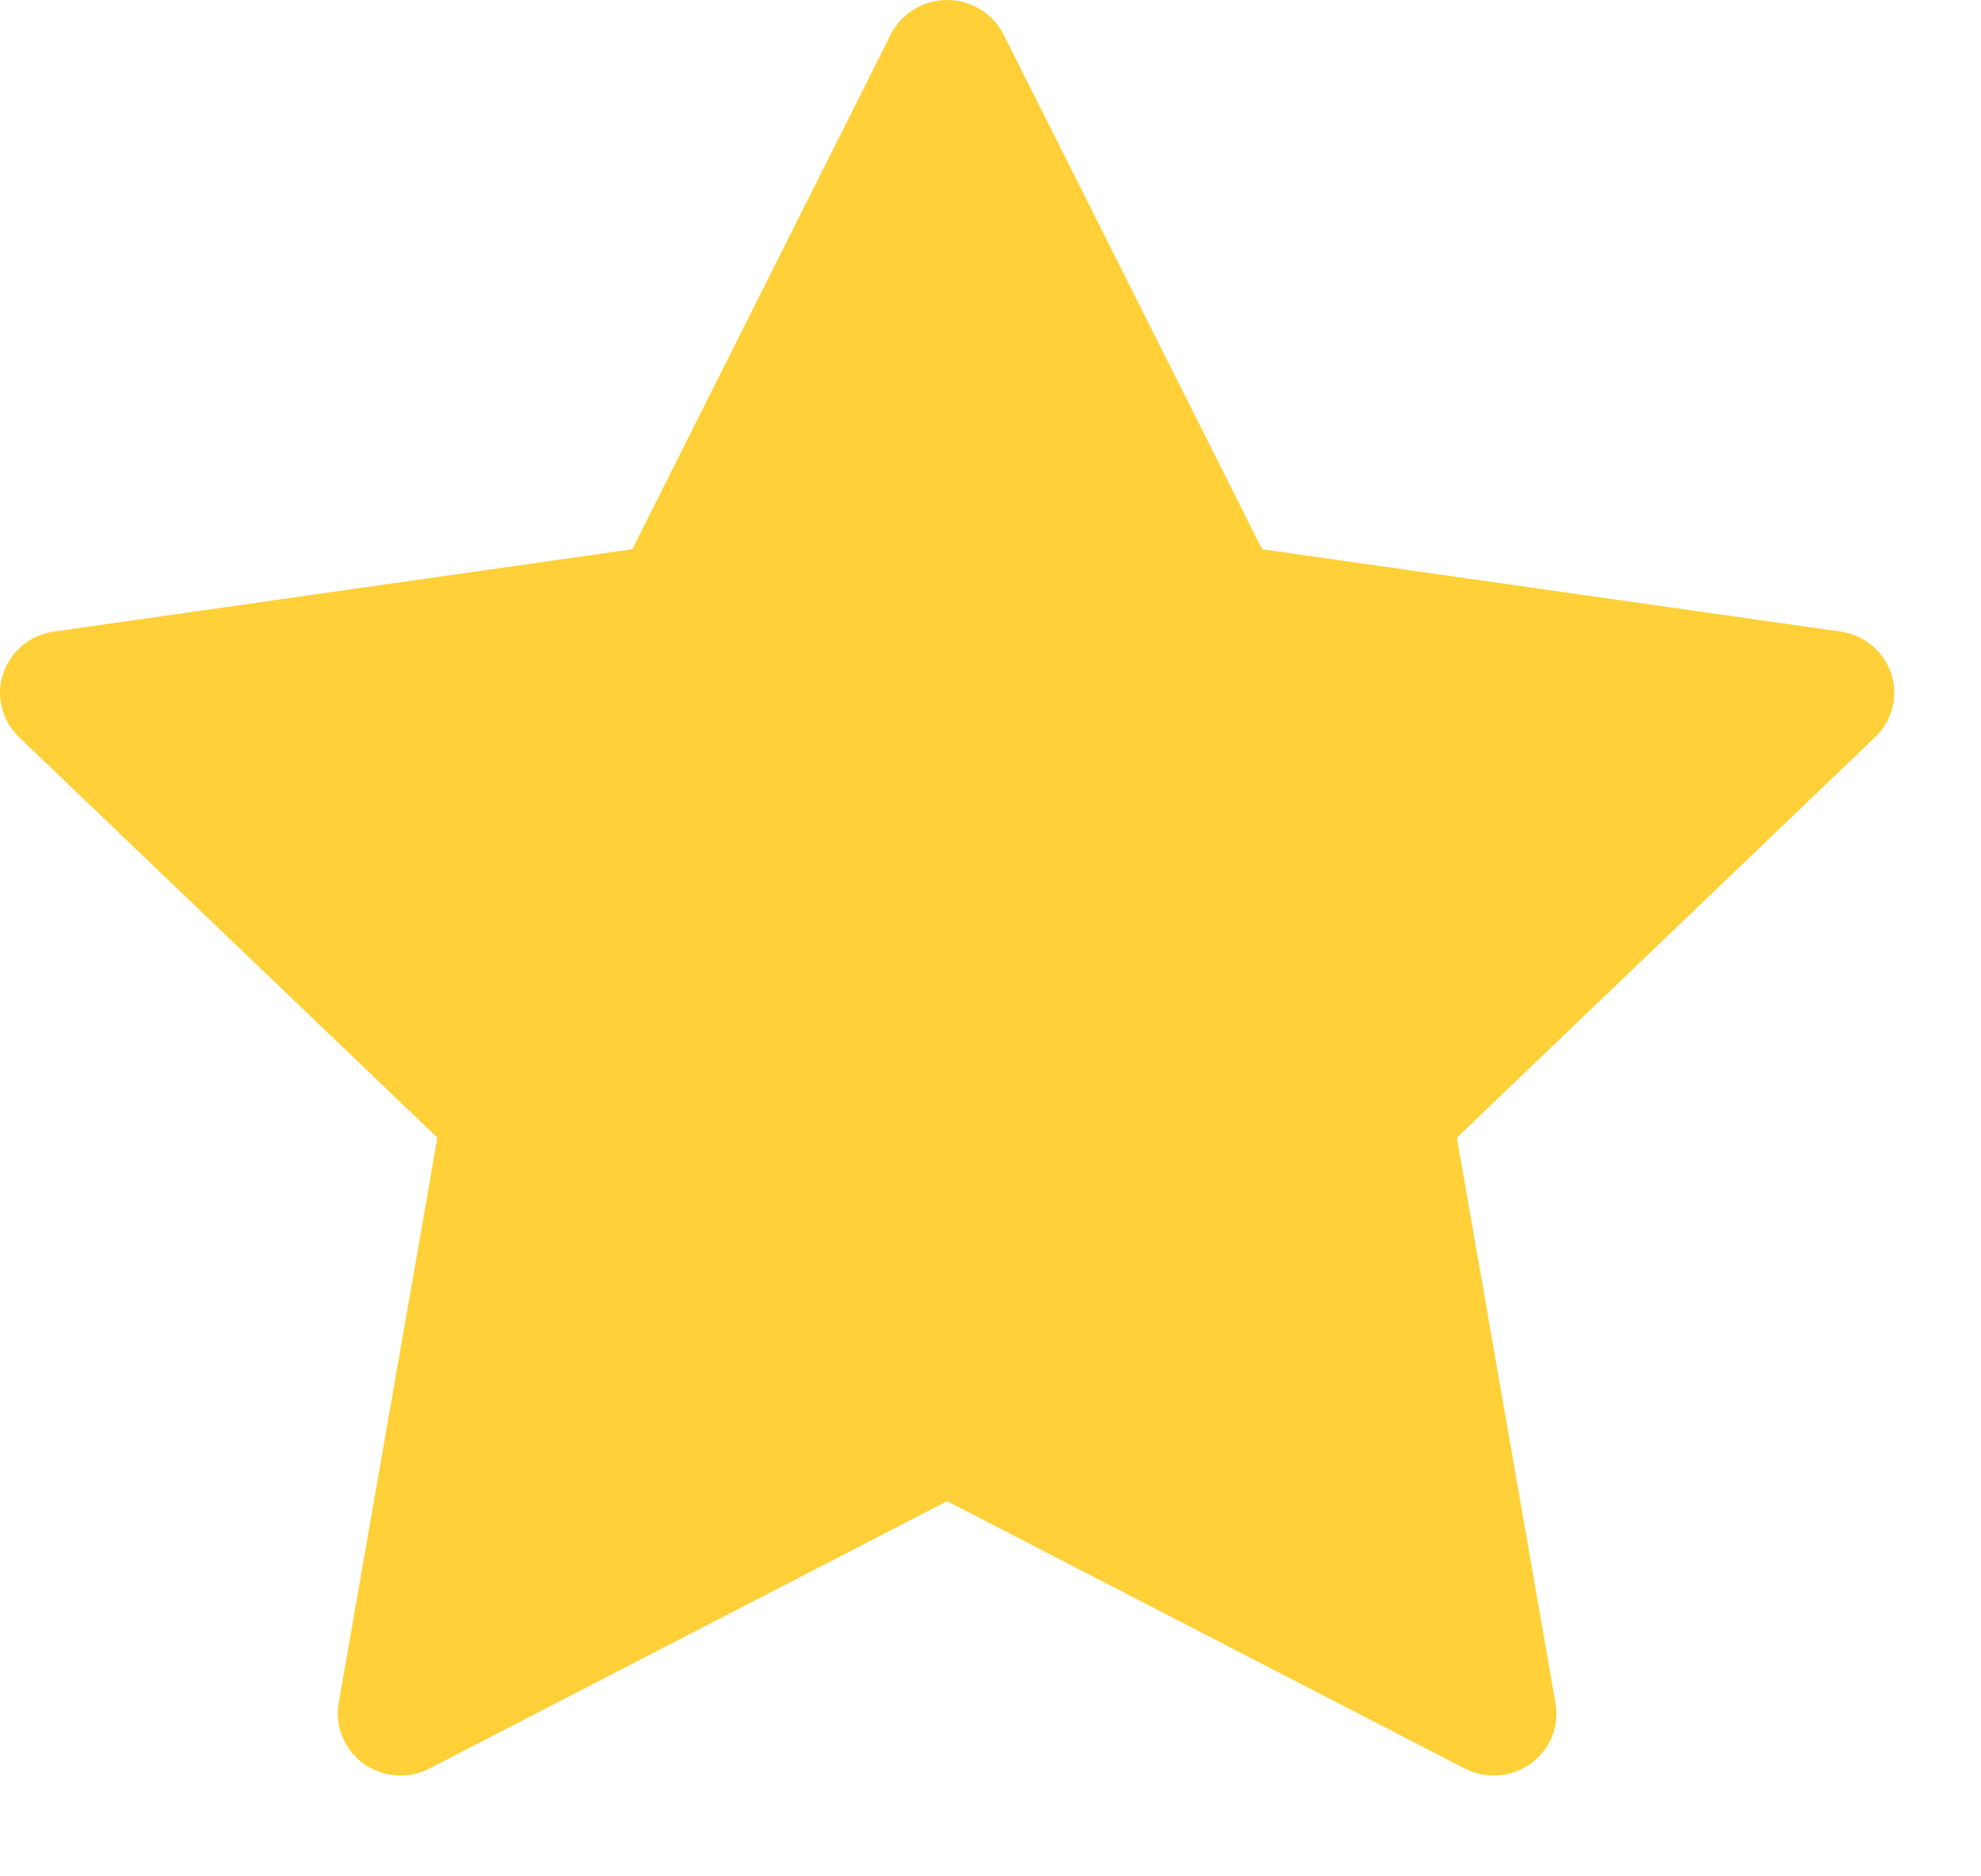 <svg width="19" height="18" viewBox="0 0 19 18" fill="none" xmlns="http://www.w3.org/2000/svg">
  <path fill-rule="evenodd" clip-rule="evenodd" d="M14.325 17.032C14.229 17.032 14.134 17.009 14.045 16.964L9.084 14.401L4.122 16.964C3.92 17.07 3.673 17.052 3.488 16.92C3.303 16.786 3.21 16.563 3.248 16.34L4.195 10.914L0.181 7.07C0.018 6.912 -0.042 6.677 0.03 6.463C0.101 6.249 0.288 6.091 0.516 6.059L6.064 5.269L8.544 0.33C8.646 0.129 8.855 0 9.084 0C9.314 0 9.523 0.129 9.625 0.33L12.105 5.269L17.652 6.059C17.879 6.091 18.068 6.249 18.139 6.463C18.21 6.677 18.15 6.912 17.986 7.07L13.973 10.914L14.919 16.34C14.959 16.563 14.865 16.786 14.68 16.92C14.576 16.995 14.451 17.032 14.325 17.032Z" fill="#FFD037"/>
</svg>

